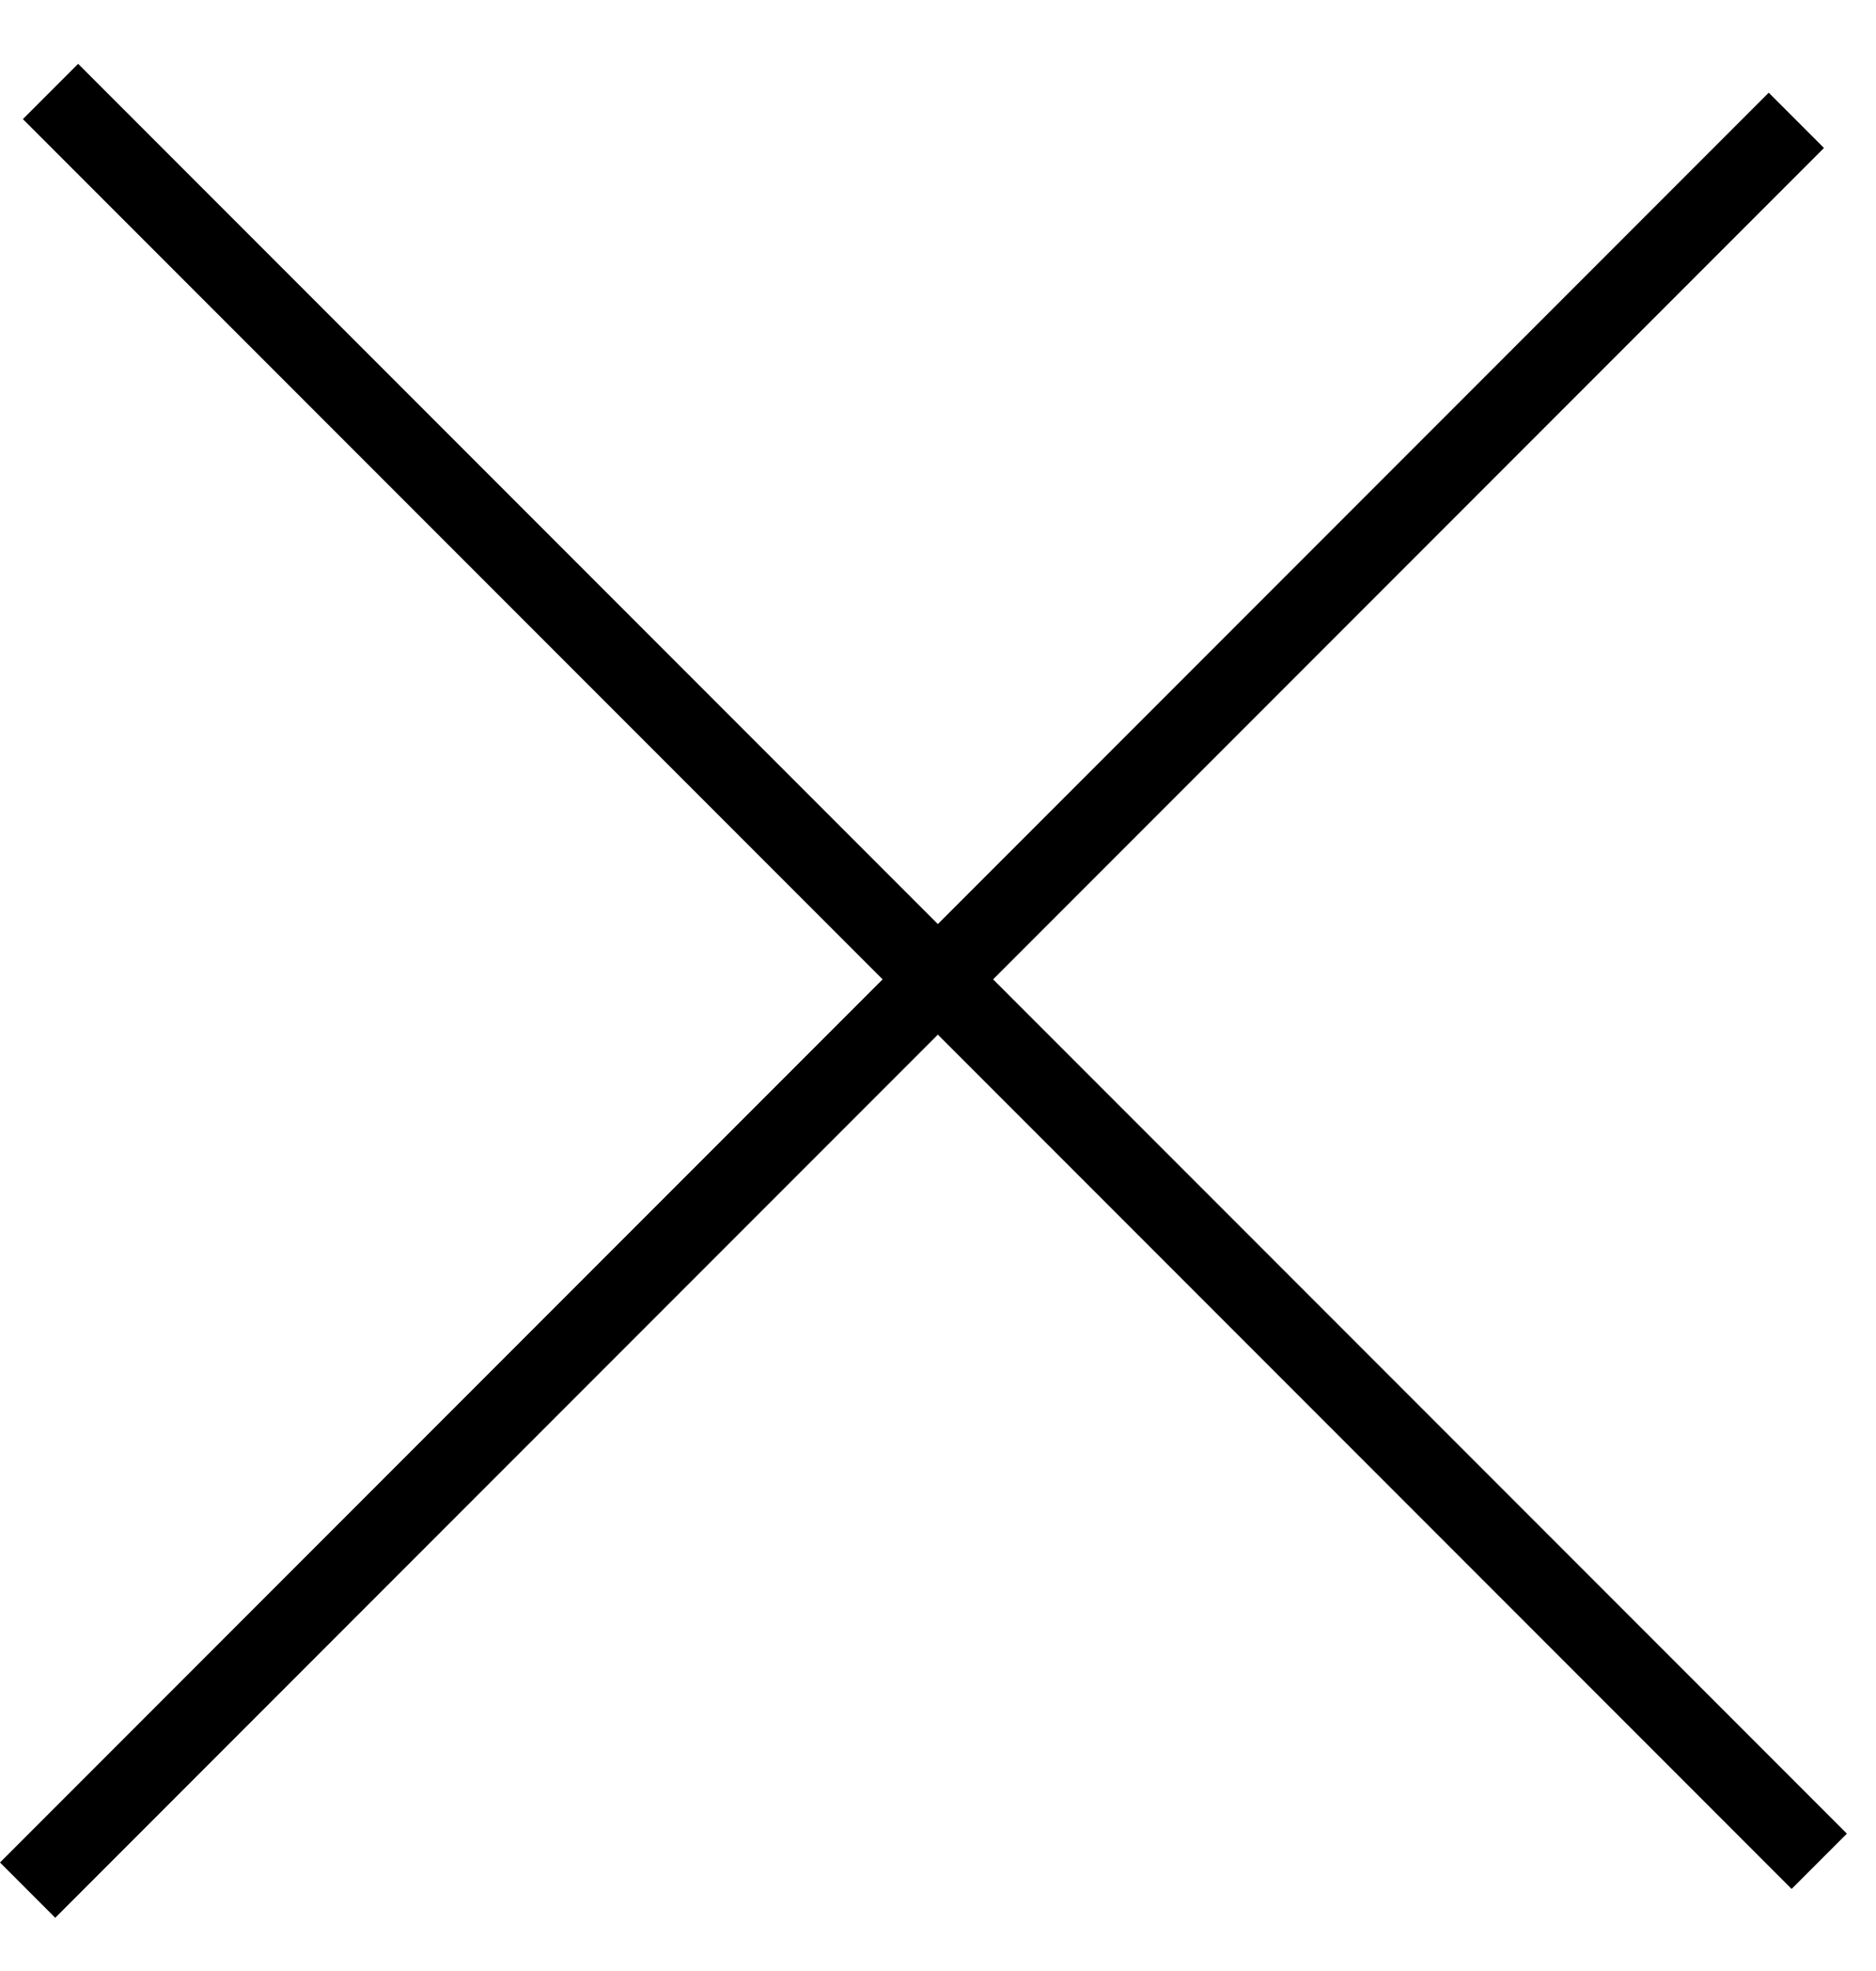 <?xml version="1.0" encoding="UTF-8"?> <svg xmlns="http://www.w3.org/2000/svg" width="20" height="21" viewBox="0 0 20 21" fill="none"><rect x="0.833" y="0.68" width="26.667" height="0.833" transform="rotate(45 0.833 0.68)" fill="black"></rect><rect y="19.844" width="26.667" height="0.833" transform="rotate(-45 0 19.844)" fill="black"></rect></svg> 
